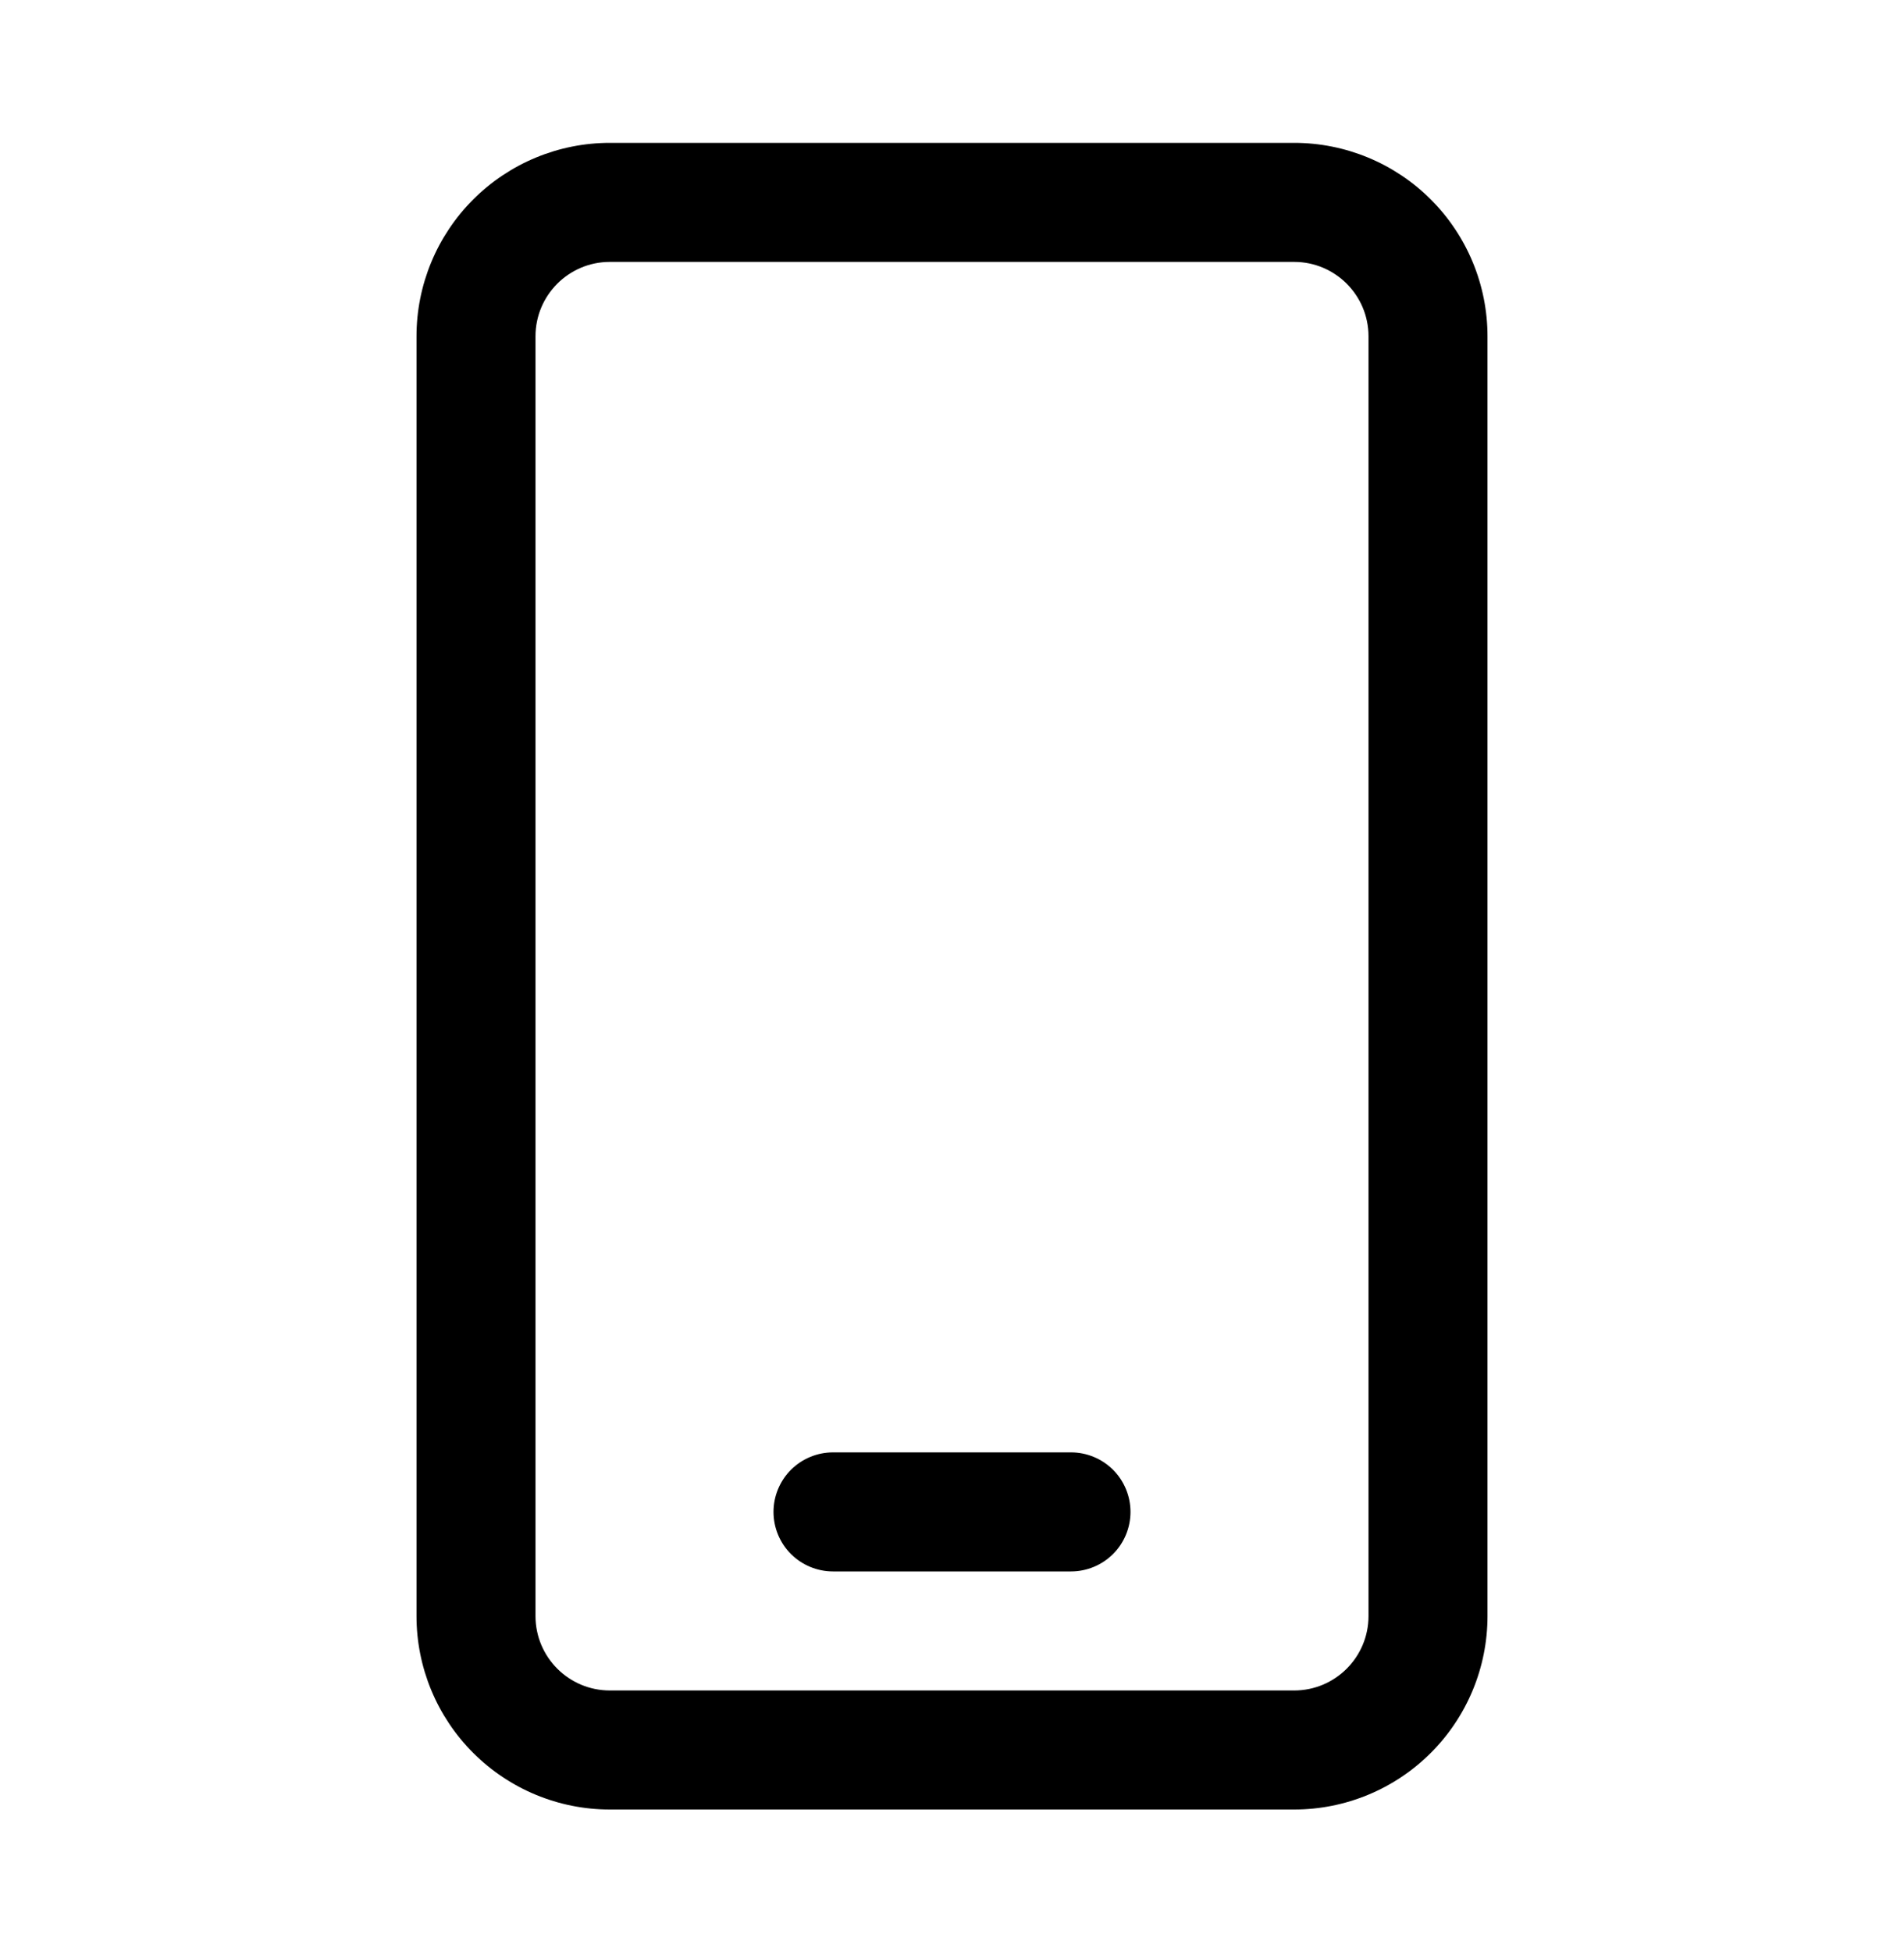 <?xml version="1.0" encoding="UTF-8"?>
<svg xmlns="http://www.w3.org/2000/svg" width="40" height="41" viewBox="0 0 40 41" fill="none">
  <path d="M12.812 3C11.735 3 10.702 3.428 9.94 4.19C9.178 4.952 8.75 5.985 8.75 7.062V33.938C8.75 35.015 9.178 36.048 9.94 36.81C10.702 37.572 11.735 38 12.812 38H27.188C28.265 38 29.298 37.572 30.06 36.81C30.822 36.048 31.25 35.015 31.25 33.938V7.062C31.25 5.985 30.822 4.952 30.06 4.19C29.298 3.428 28.265 3 27.188 3H12.812ZM11.25 7.062C11.25 6.2 11.95 5.5 12.812 5.5H27.188C28.05 5.5 28.75 6.2 28.75 7.062V33.938C28.75 34.8 28.05 35.5 27.188 35.5H12.812C11.95 35.5 11.25 34.8 11.25 33.938V7.062ZM17.5 30.5C17.169 30.5 16.851 30.632 16.616 30.866C16.382 31.101 16.25 31.419 16.25 31.75C16.25 32.081 16.382 32.4 16.616 32.634C16.851 32.868 17.169 33 17.5 33H22.5C22.831 33 23.149 32.868 23.384 32.634C23.618 32.4 23.75 32.081 23.75 31.75C23.75 31.419 23.618 31.101 23.384 30.866C23.149 30.632 22.831 30.5 22.5 30.5H17.5Z" fill="black"></path>
</svg>
